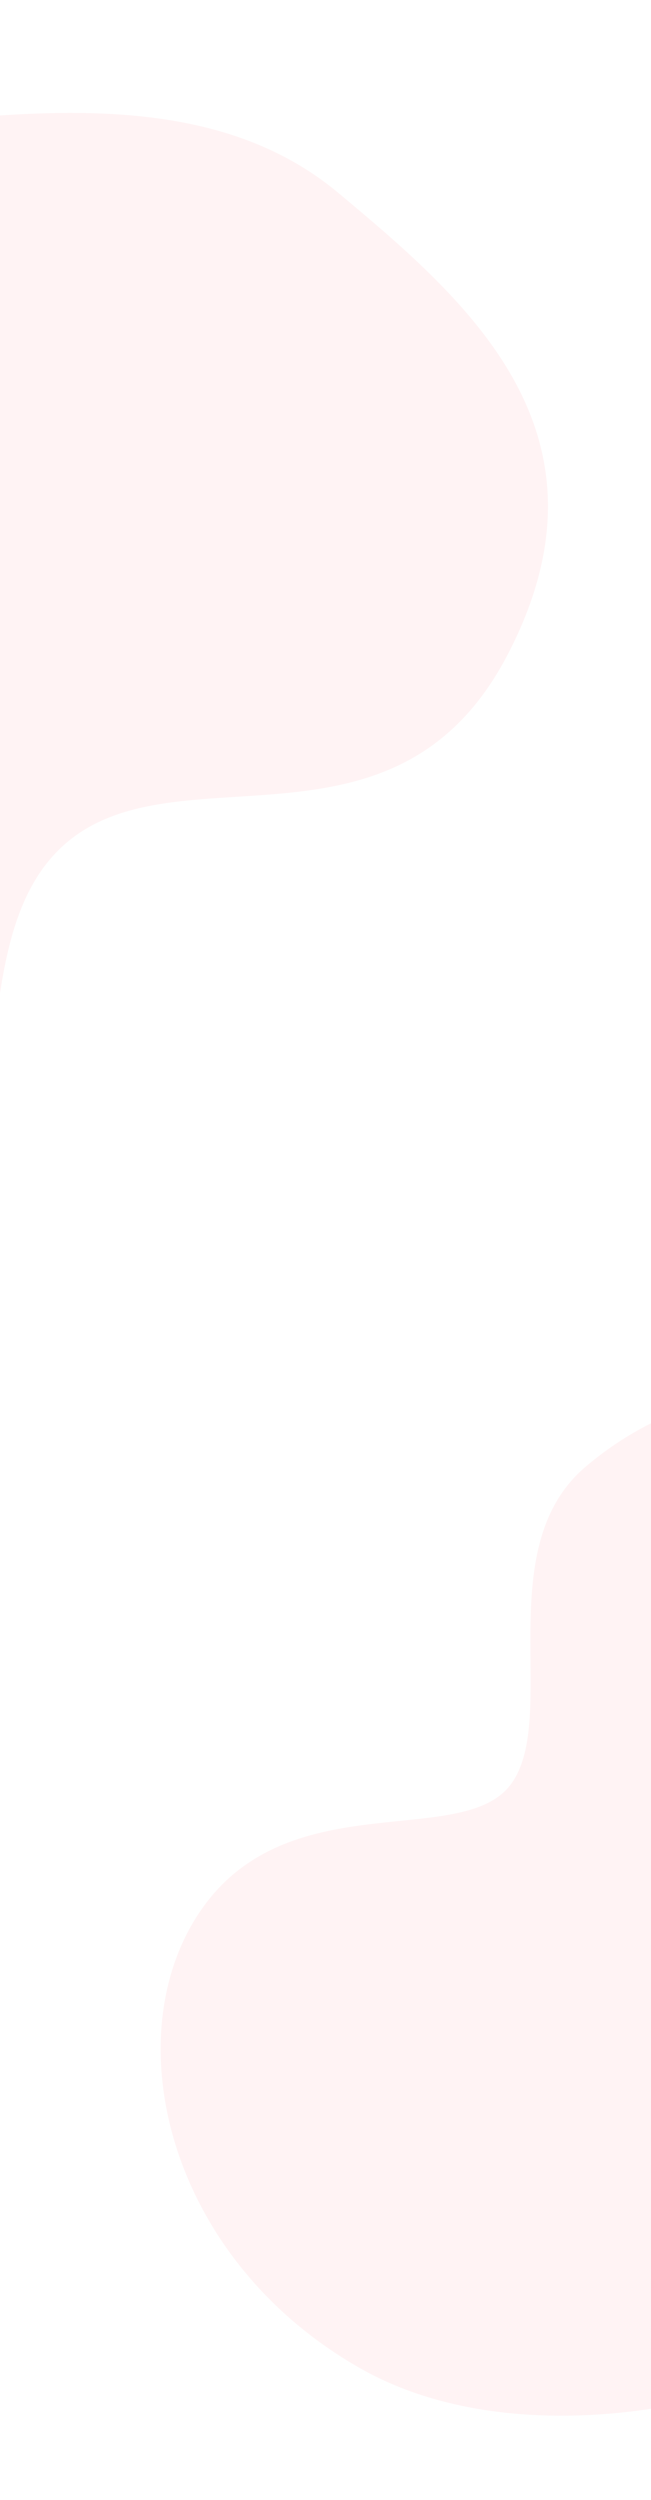<svg width="375" height="1439" viewBox="0 0 375 1439" fill="none" xmlns="http://www.w3.org/2000/svg">
<g clip-path="url(#clip0_8515_23163)">
<path opacity="0.25" fill-rule="evenodd" clip-rule="evenodd" d="M292.69 376.282C358.254 249.538 270.048 173.695 194.728 110.906C123.353 51.405 21.554 63.156 -70.85 73.222C-150.612 81.911 -223.595 110.559 -284.215 163.08C-350.519 220.526 -414.281 288.822 -420.641 376.282C-427.358 468.639 -386.382 581.888 -321.756 648.255C-256.192 715.585 -165.923 772.069 -70.85 735.497C24.223 698.926 -29.072 551.33 33.851 489.156C97.413 426.35 227.126 503.026 292.69 376.282Z" fill="#FFD1D5"/>
<path opacity="0.25" fill-rule="evenodd" clip-rule="evenodd" d="M336.962 844.554C407.114 784.391 509.992 785.959 573.553 821.551C639.589 858.528 743.264 937.392 680.209 1036.76C617.154 1136.12 506.745 1076.31 492.726 1130.91C478.707 1185.51 599.352 1215.85 555.858 1291.72C512.365 1367.59 320.494 1427.52 207.377 1363.08C94.259 1298.64 65.886 1168.75 117.073 1097.6C168.259 1026.44 267.592 1064.89 294.777 1026.33C321.963 987.76 282.261 891.466 336.962 844.554Z" fill="#FFD1D5"/>
</g>
<defs>
<clipPath id="clip0_8515_23163">
<rect width="375" height="1439" fill="white"/>
</clipPath>
</defs>
</svg>
